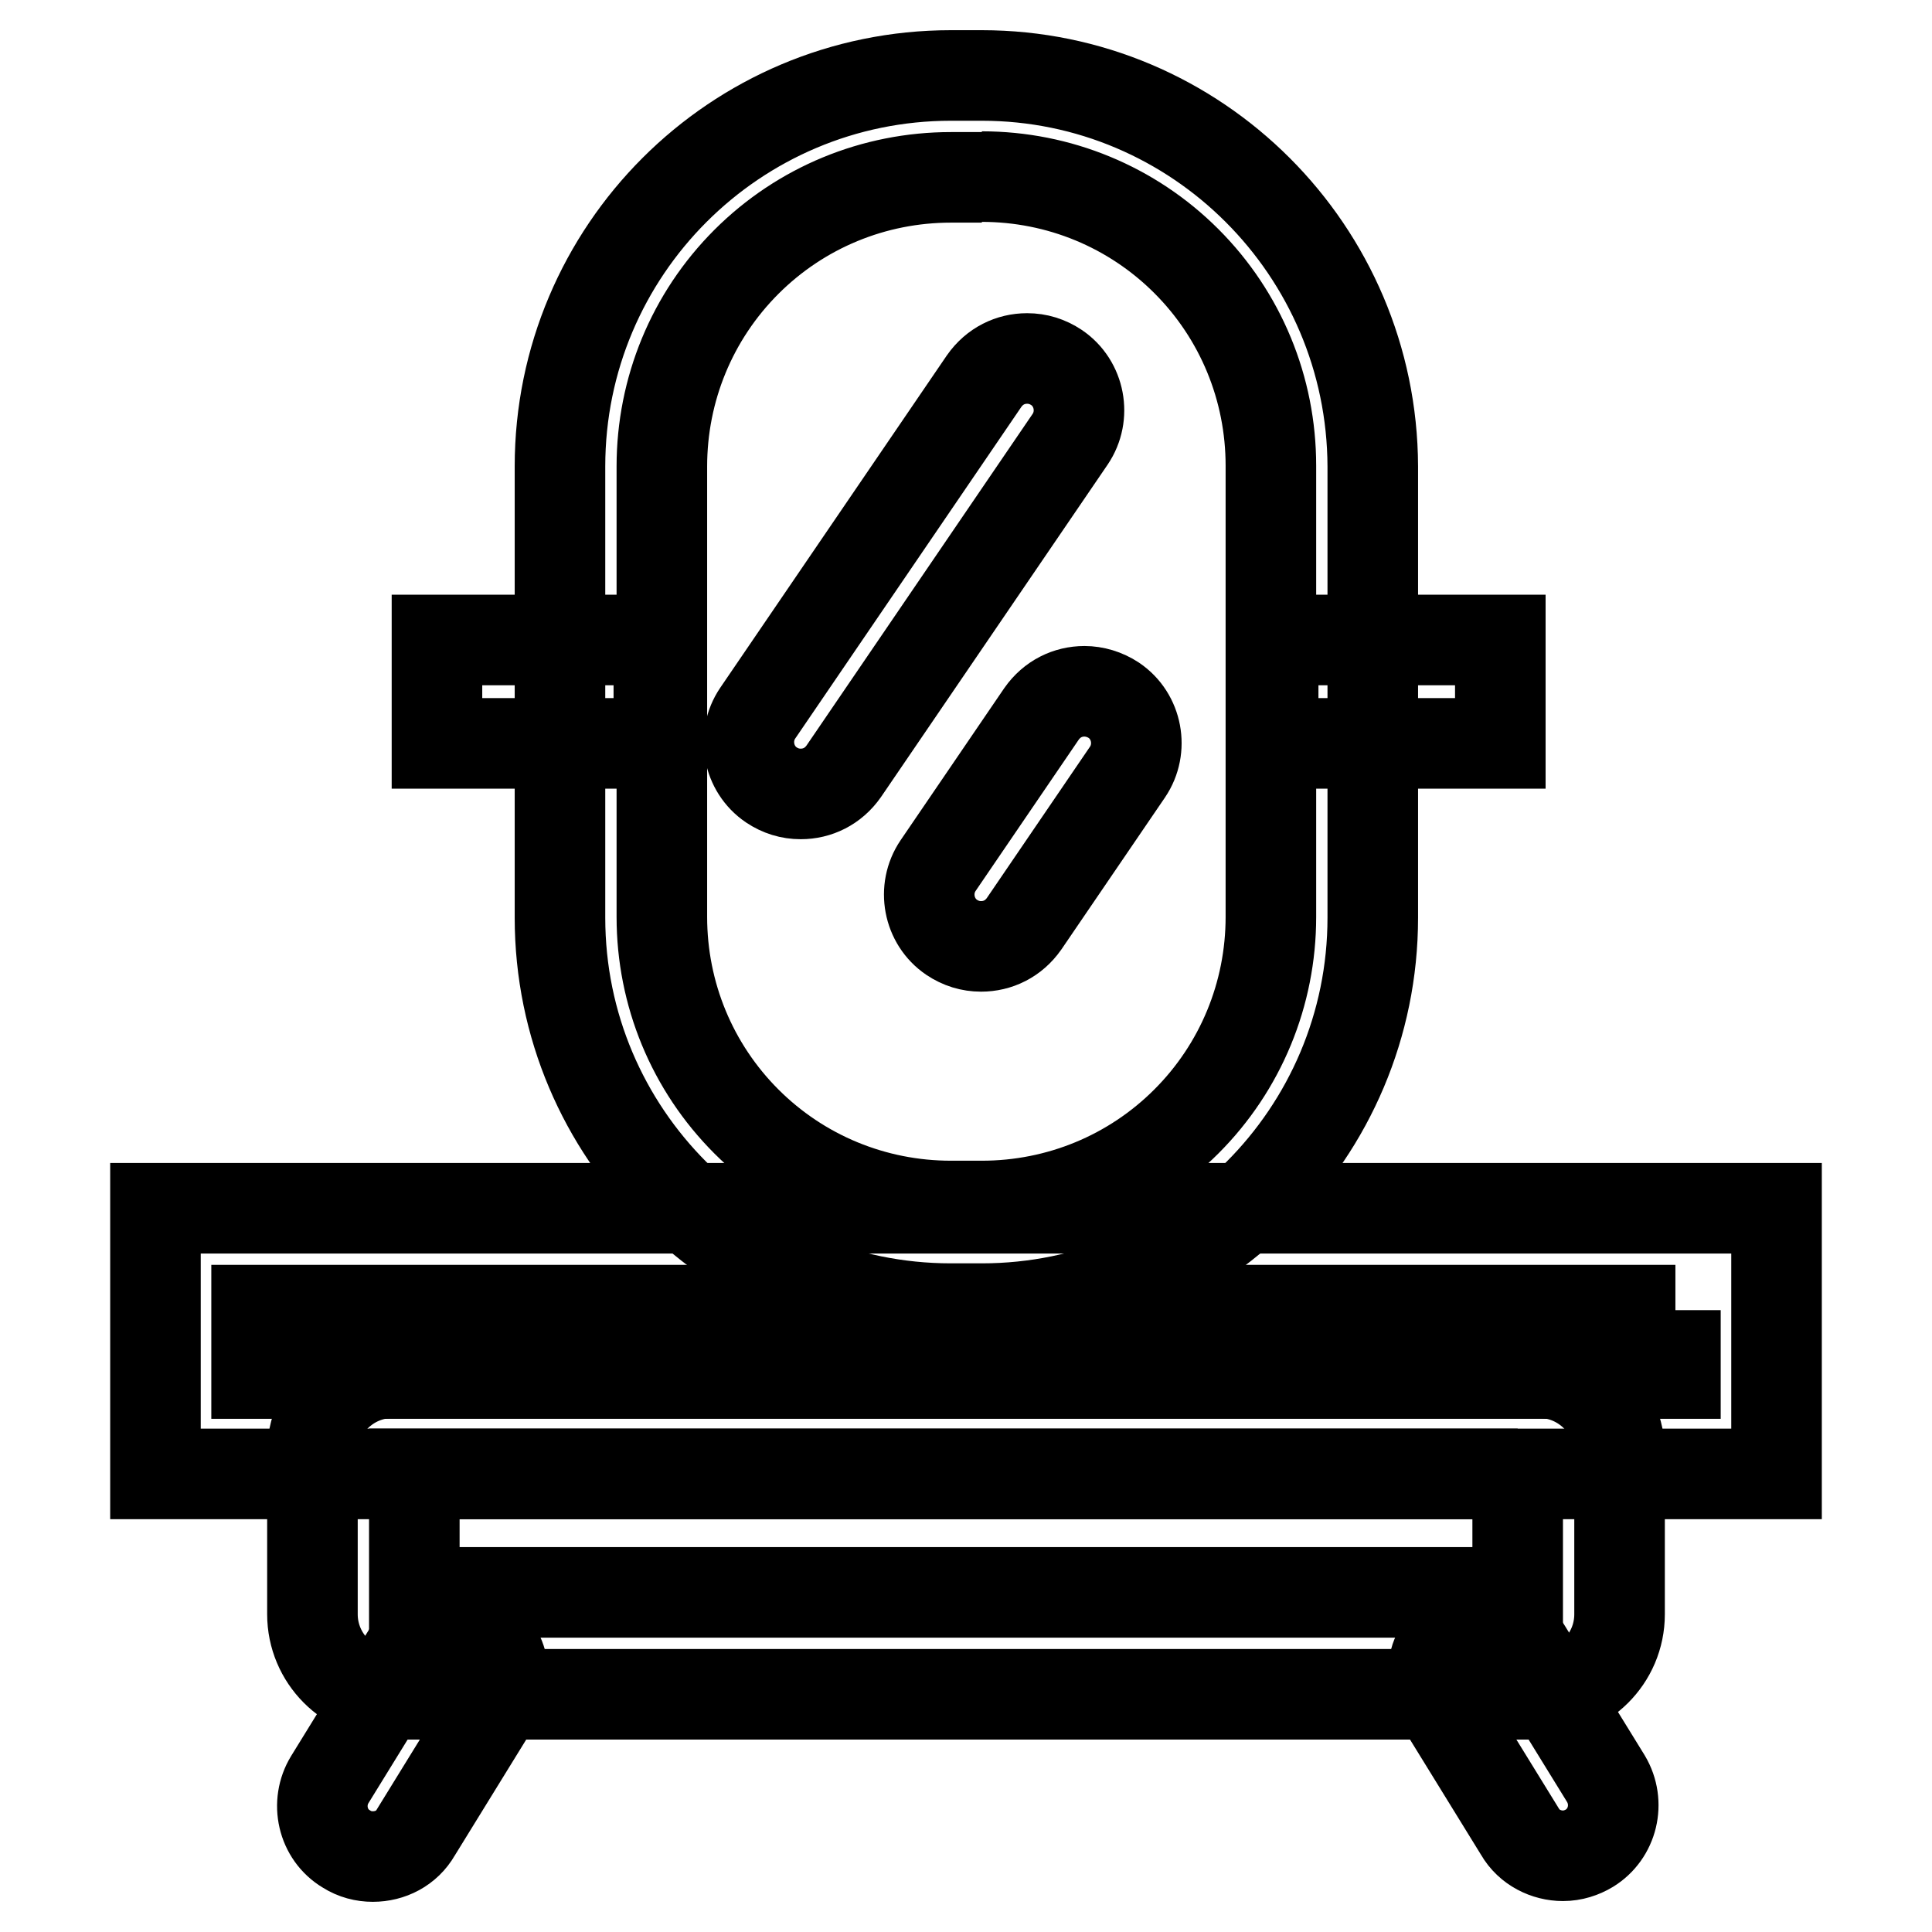 <?xml version="1.0" encoding="utf-8"?>
<!-- Svg Vector Icons : http://www.onlinewebfonts.com/icon -->
<!DOCTYPE svg PUBLIC "-//W3C//DTD SVG 1.1//EN" "http://www.w3.org/Graphics/SVG/1.1/DTD/svg11.dtd">
<svg version="1.1" xmlns="http://www.w3.org/2000/svg" xmlns:xlink="http://www.w3.org/1999/xlink" x="0px" y="0px" viewBox="0 0 256 256" enable-background="new 0 0 256 256" xml:space="preserve">
<g> <path stroke-width="12" fill-opacity="0" stroke="#000000"  d="M222,173.6v8.4H34v-8.4H222 M235.4,160.1H20.6v35.2h214.8V160.1z"/> <path stroke-width="12" fill-opacity="0" stroke="#000000"  d="M201.1,195.3v15.7H54.9v-15.7H201.1 M204,181.9H52c-5.8,0-10.6,4.7-10.6,10.6v21.4 c0,5.8,4.7,10.6,10.6,10.6h152c5.8,0,10.6-4.7,10.6-10.6v-21.4C214.6,186.7,209.8,181.9,204,181.9L204,181.9z"/> <path stroke-width="12" fill-opacity="0" stroke="#000000"  d="M49.4,246c-1.2,0-2.4-0.3-3.5-1c-3.2-1.9-4.1-6.1-2.2-9.2l10.6-17.2c1.9-3.2,6.1-4.1,9.2-2.2 c3.2,1.9,4.1,6.1,2.2,9.2l-10.6,17.2C53.9,244.9,51.7,246,49.4,246z M207.1,245.9c-2.2,0-4.5-1.1-5.7-3.2l-10.6-17.2 c-1.9-3.2-0.9-7.3,2.2-9.2s7.3-0.9,9.2,2.2l10.6,17.2c1.9,3.2,0.9,7.3-2.2,9.2C209.6,245.5,208.4,245.9,207.1,245.9z M130.1,23.4 c10.2,0,19.9,4,27.1,11.2s11.2,16.9,11.2,27.1v59.8c0,10.2-4,19.9-11.2,27.1c-7.2,7.2-16.9,11.2-27.1,11.2H126 c-10.2,0-19.9-4-27.1-11.2c-7.2-7.2-11.2-16.9-11.2-27.1V61.8c0-10.2,4-19.9,11.2-27.1c7.2-7.2,16.9-11.2,27.1-11.2H130.1  M130.1,10H126c-28.6,0-51.8,23.2-51.8,51.8v59.8c0,28.6,23.2,51.8,51.8,51.8h4.1c28.6,0,51.8-23.2,51.8-51.8V61.8 C181.8,33.2,158.6,10,130.1,10L130.1,10z"/> <path stroke-width="12" fill-opacity="0" stroke="#000000"  d="M87.3,84.8H57.9v13.7h29.4V84.8z M198.8,84.8h-30.1v13.7h30.1V84.8z M136.1,47.5c-2.2,0-4.3,1-5.7,3l-30,44 c-2.1,3.1-1.3,7.4,1.8,9.5c1.2,0.8,2.5,1.2,3.9,1.2c2.2,0,4.3-1,5.7-3l30-44c2.1-3.1,1.3-7.4-1.8-9.5 C138.8,47.9,137.5,47.5,136.1,47.5L136.1,47.5z M143.7,91.6c-2.2,0-4.3,1-5.7,3l-13.7,20.1c-2.1,3.1-1.3,7.4,1.8,9.5 c1.2,0.8,2.5,1.2,3.9,1.2c2.2,0,4.3-1,5.7-3l13.7-20.1c2.1-3.1,1.3-7.4-1.8-9.5C146.4,92,145,91.6,143.7,91.6z"/></g>
</svg>